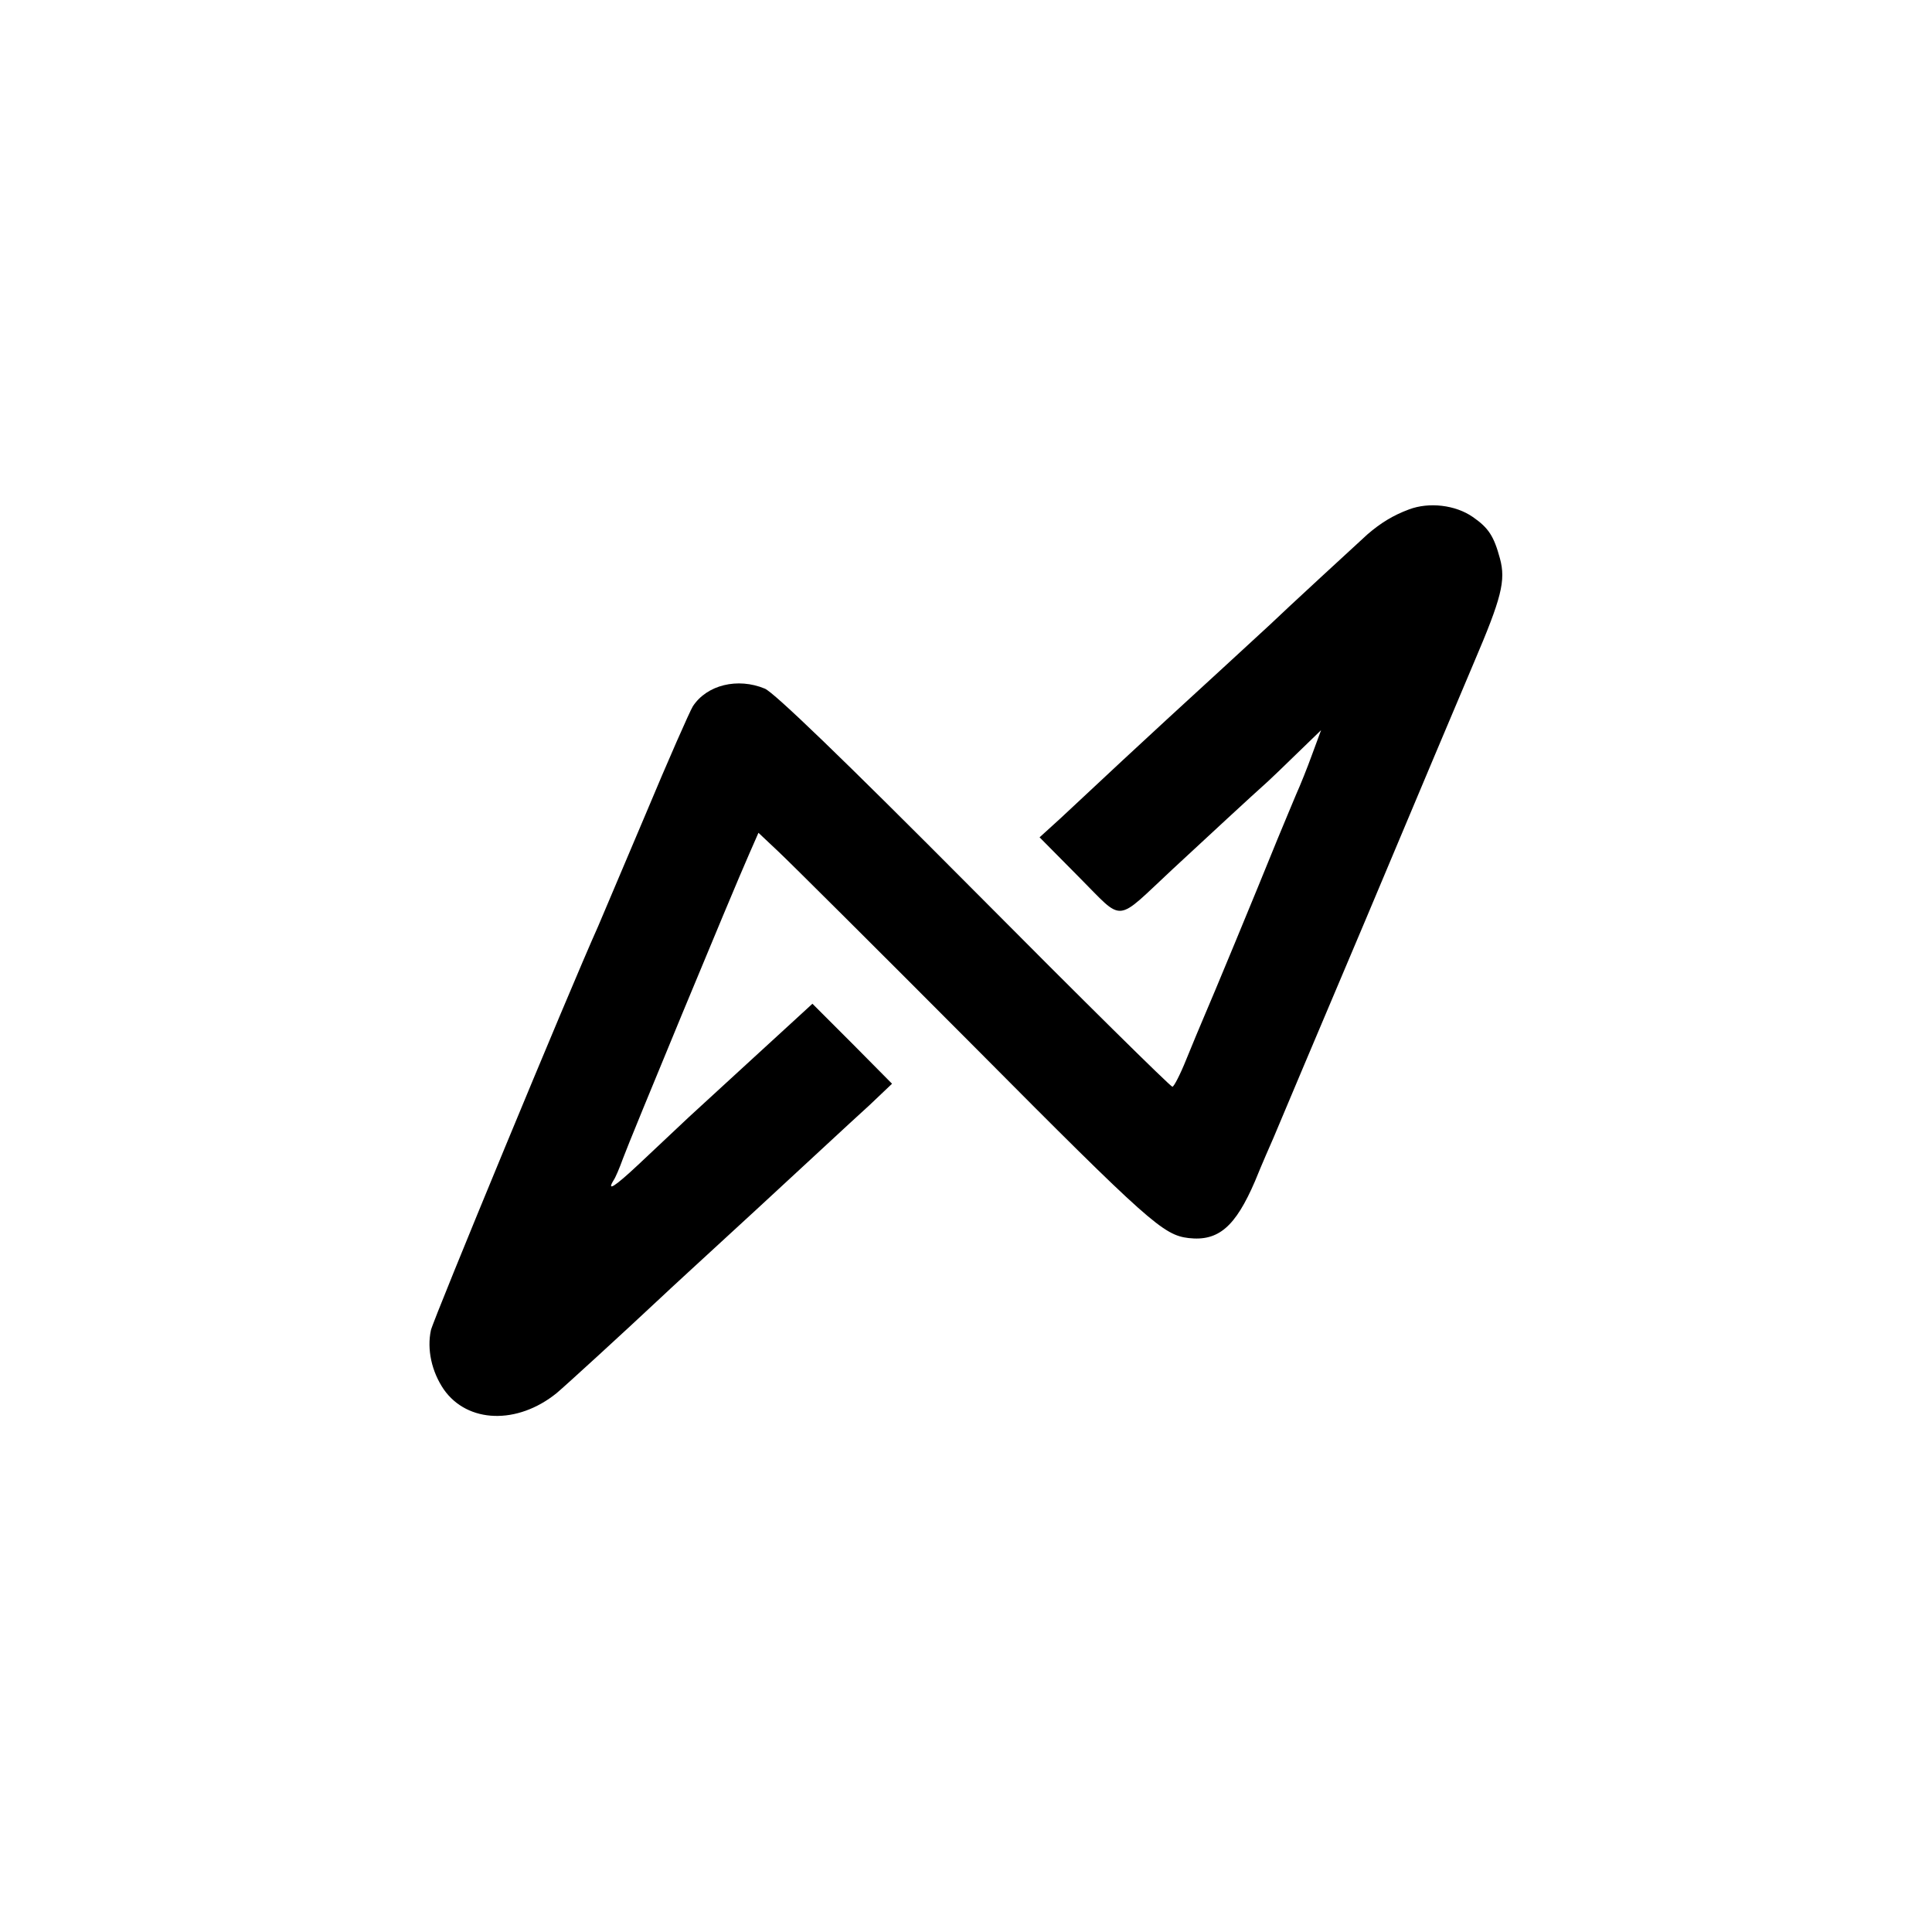 <?xml version="1.0" standalone="no"?>
<!DOCTYPE svg PUBLIC "-//W3C//DTD SVG 20010904//EN"
 "http://www.w3.org/TR/2001/REC-SVG-20010904/DTD/svg10.dtd">
<svg version="1.0" xmlns="http://www.w3.org/2000/svg"
 width="512pt" height="512pt" viewBox="0 0 512 512"
 preserveAspectRatio="xMidYMid meet">
<g transform="translate(0,512) scale(0.1,-0.1)"
fill="#000000" stroke="none">
<path d="M3734 3770 c-43 -16 -75 -36 -110 -66 -22 -20 -223 -205 -258 -239
-17 -16 -225 -207 -272 -250 -6 -5 -60 -56 -120 -111 -60 -56 -134 -125 -164
-153 l-55 -50 104 -105 c122 -122 93 -124 249 21 96 89 206 191 253 233 9 8
44 42 78 75 l62 60 -24 -65 c-13 -36 -32 -83 -42 -105 -9 -22 -32 -76 -50
-120 -59 -146 -176 -428 -194 -469 -10 -23 -31 -74 -47 -113 -16 -40 -33 -73
-37 -73 -5 0 -242 234 -526 520 -352 354 -529 524 -554 535 -72 30 -154 10
-191 -47 -8 -13 -65 -142 -126 -288 -62 -146 -118 -278 -125 -295 -76 -169
-436 -1040 -443 -1070 -11 -51 2 -110 34 -157 63 -90 195 -94 299 -10 25 21
179 162 275 252 22 21 105 97 255 235 113 104 247 229 299 276 l60 57 -105
106 -106 106 -25 -23 c-31 -28 -209 -192 -302 -277 -38 -36 -99 -93 -135 -127
-62 -58 -84 -72 -65 -41 5 7 16 33 25 58 17 47 291 709 334 806 l25 57 52 -49
c29 -27 264 -261 523 -521 461 -464 498 -496 565 -504 79 -9 124 30 176 151
19 47 42 99 49 115 7 17 117 278 245 580 127 303 256 608 286 679 73 171 85
217 69 276 -16 59 -30 81 -72 110 -46 32 -116 40 -169 20z"/>
</g>
</svg>
